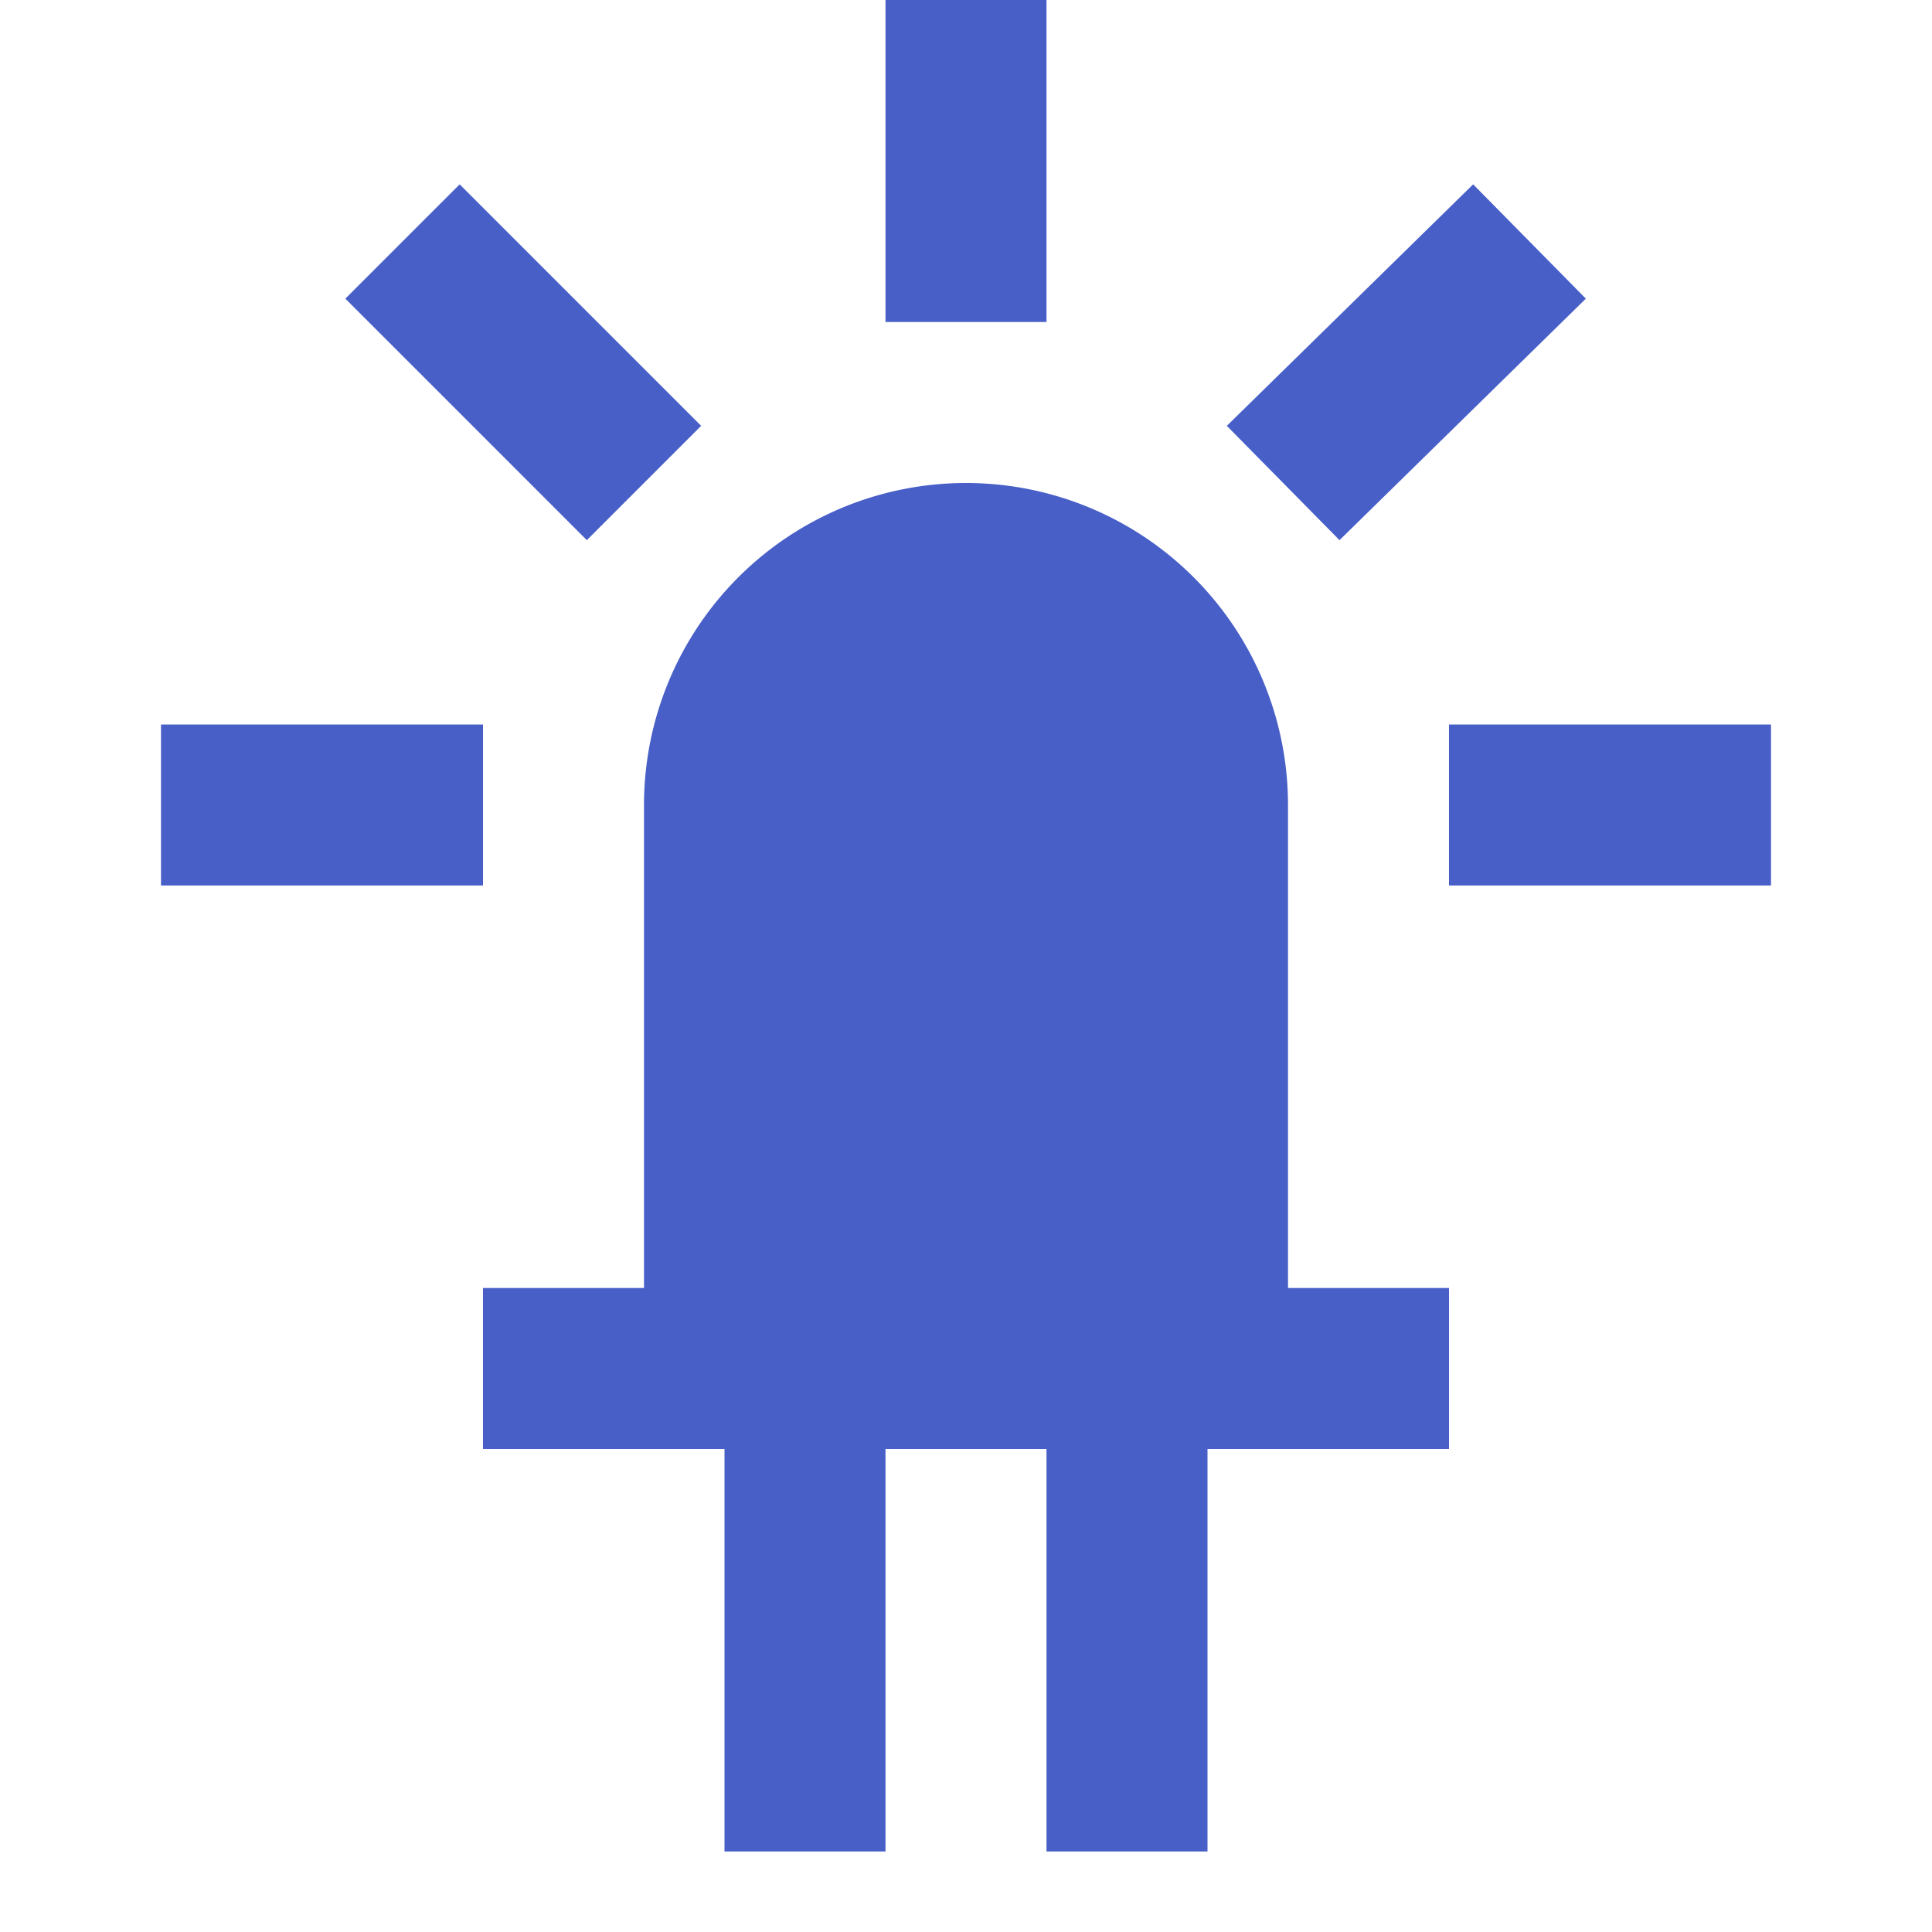 <svg xmlns="http://www.w3.org/2000/svg" width="1em" height="1em" viewBox="0 0 24 24"><path fill="#485fc8" d="M11 0v4h2V0zm7.3 2.29l-3.06 3l1.4 1.42l3.06-3zm-12.59 0L4.29 3.71l3 3l1.42-1.42zM12 6a4 4 0 0 0-4 4v6H6v2h3v5h2v-5h2v5h2v-5h3v-2h-2v-6a4 4 0 0 0-4-4M2 9v2h4V9zm16 0v2h4V9z"/></svg>